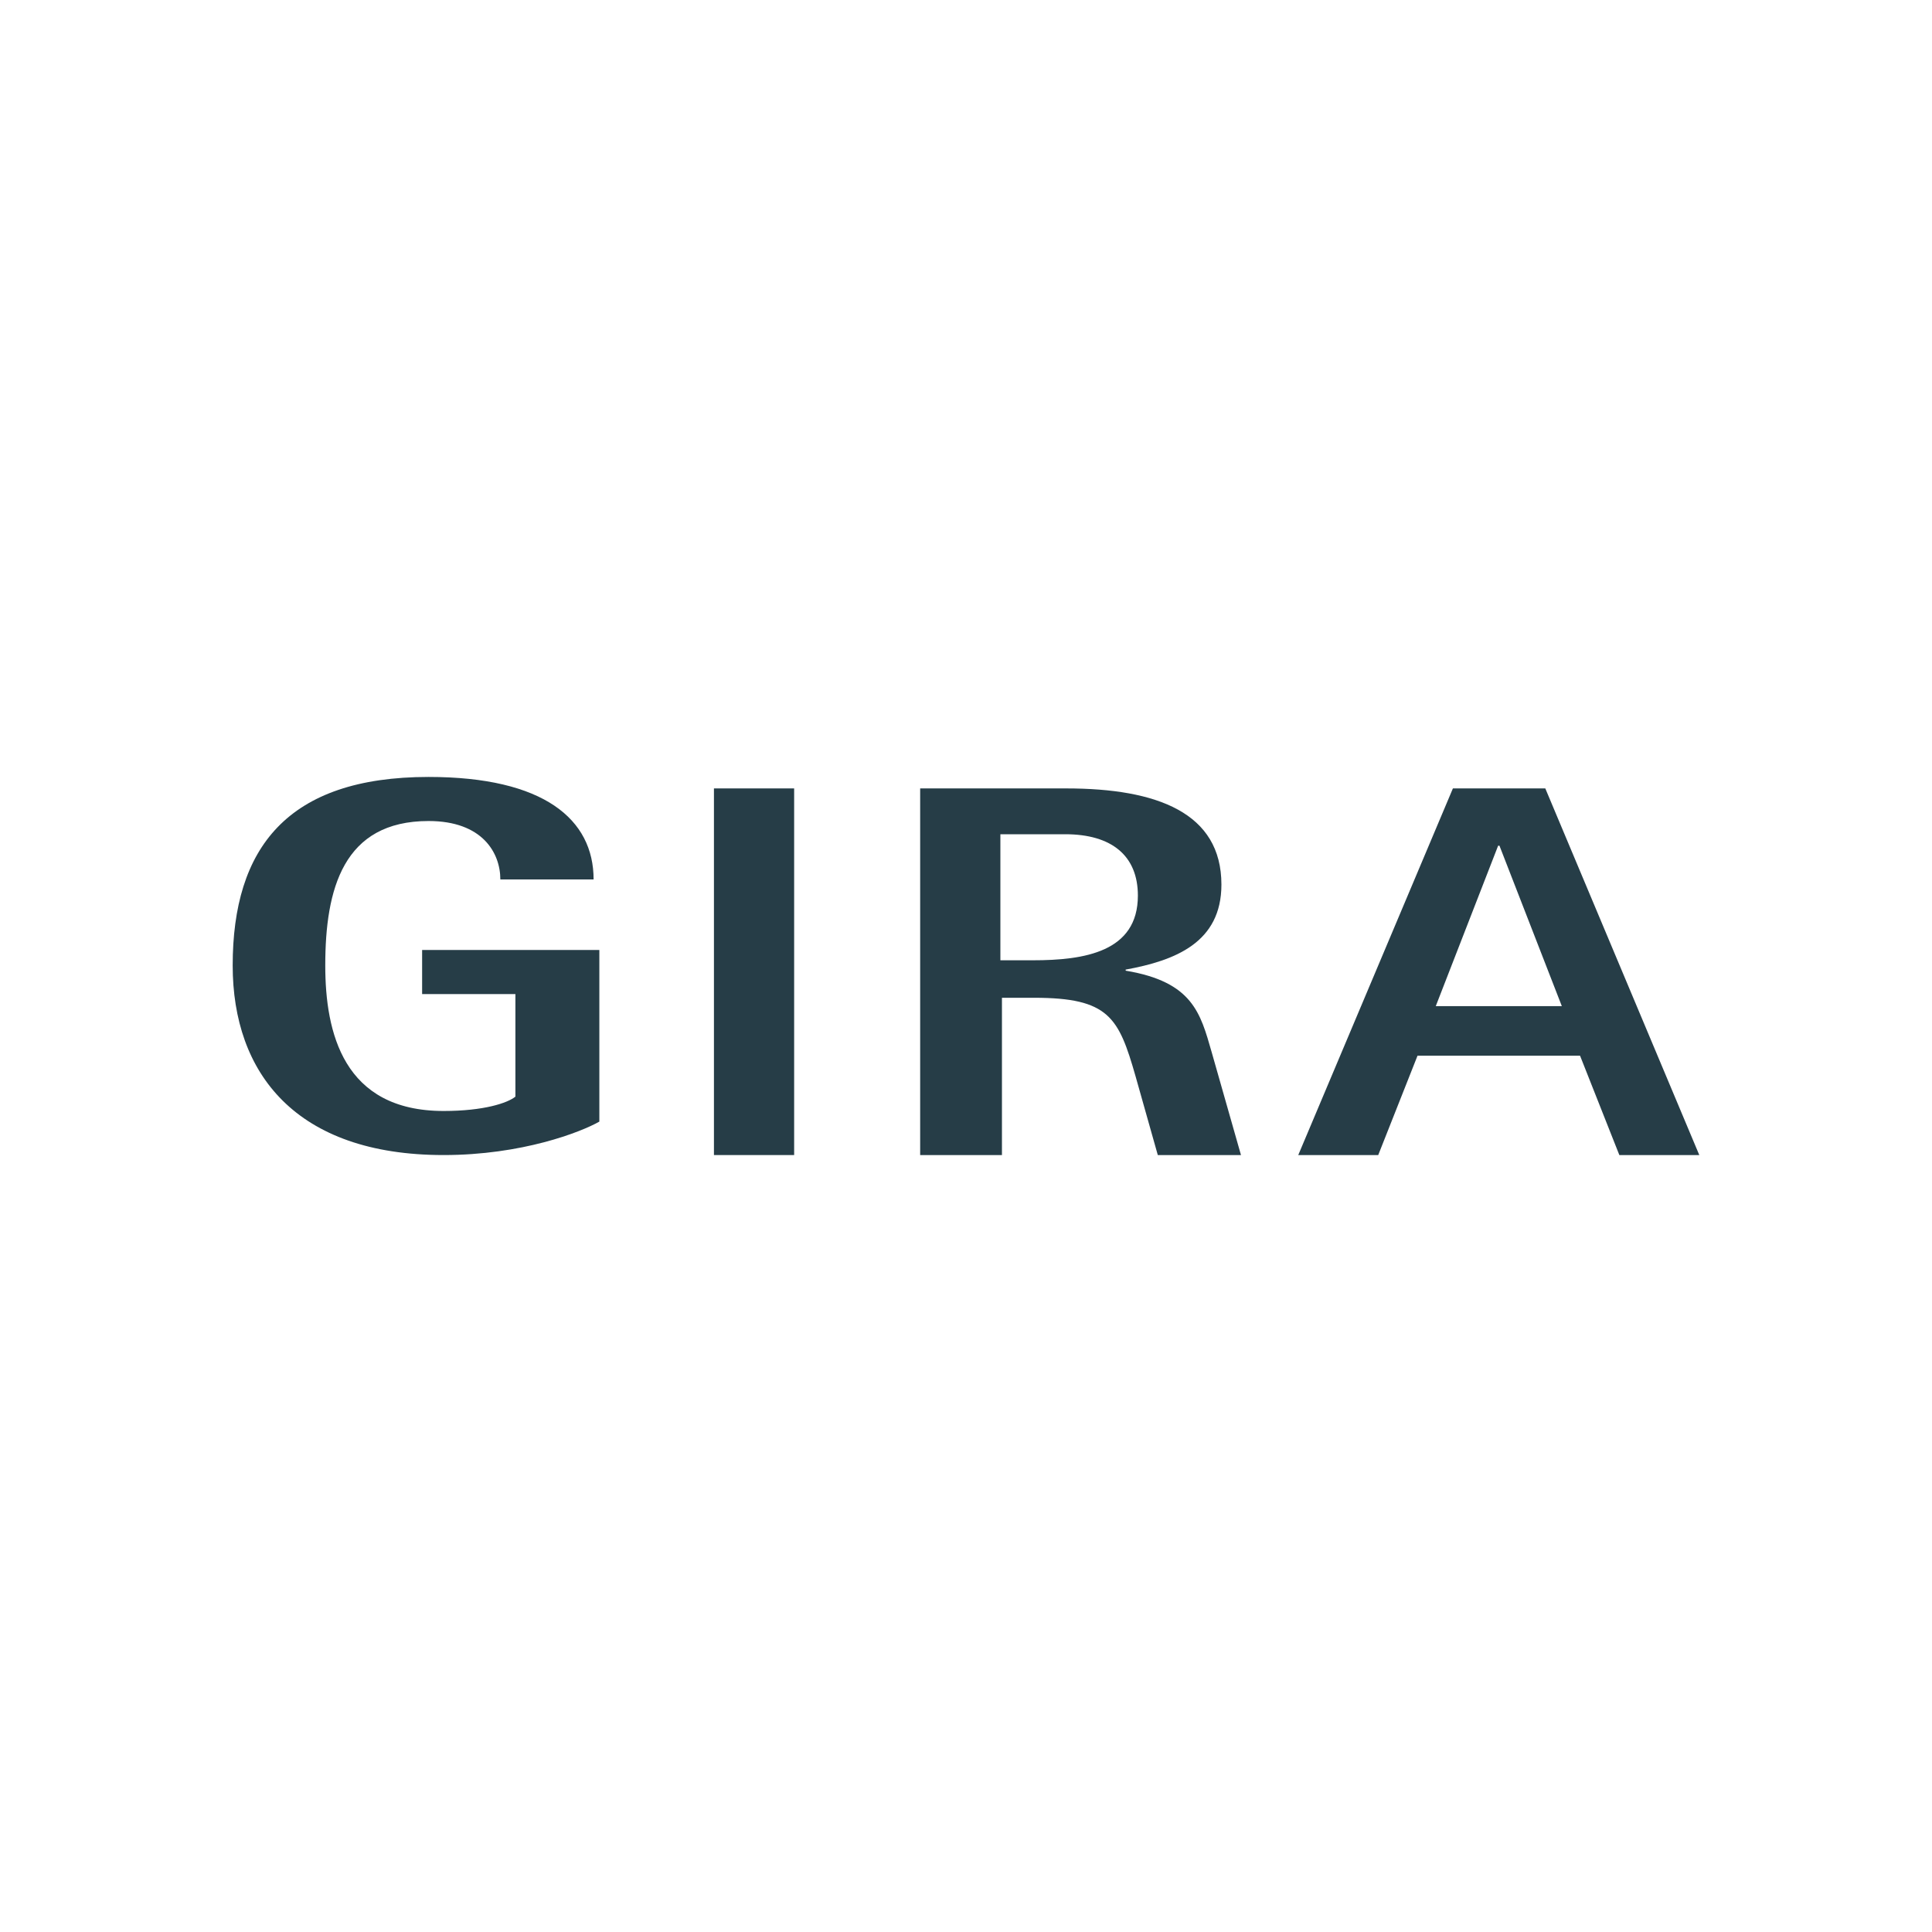<?xml version="1.0" encoding="UTF-8"?>
<svg id="Laag_1" data-name="Laag 1" xmlns="http://www.w3.org/2000/svg" viewBox="0 0 850.39 850.39">
  <defs>
    <style>
      .cls-1 {
        fill: none;
      }

      .cls-2, .cls-3 {
        fill: #263d47;
      }

      .cls-3 {
        fill-rule: evenodd;
      }
    </style>
  </defs>
  <rect class="cls-1" width="850.39" height="850.39"/>
  <g id="_01-::-Finale" data-name="01-::-Finale">
    <g id="Startseite-neu-1-_-Desktop-Full" data-name="Startseite-neu-1-–-Desktop-Full">
      <g id="Group">
        <g id="Fill-1">
          <rect class="cls-2" x="314.25" y="347.03" width="35.3" height="161.38"/>
        </g>
        <path id="Fill-3" class="cls-3" d="M263.81,418.15h-78.01v19.4h41.06v45.15c-3.47,2.81-13.9,6.31-31.58,6.31-44.21,0-52.11-34.59-52.11-64.05,0-33.66,7.89-63.58,45.48-63.58,23.69,0,31.58,14.02,31.58,25.71h41.05c0-26.41-21.79-45.11-72.64-45.11-62.22,0-86.22,31.32-86.22,82.98,0,47.45,27.79,83.45,92.85,83.45,34.43,0,60.32-10.05,68.54-14.72v-75.54"/>
        <g id="Fill-4">
          <path class="cls-3" d="M405.02,508.41h36v-69.23h14.15c32.92,0,37.23,8.65,44.61,34.38l9.84,34.85h36.61l-12.92-45.37c-4.92-17.08-8.31-30.88-37.84-35.79v-.47c21.84-3.98,42.15-11.93,42.15-37.42,0-31.58-28.3-42.33-68.3-42.33h-64.3v161.38ZM440.33,367.2h28.55c20.48,0,31.97,9.49,31.97,27.01,0,24.82-23.58,28.47-46.25,28.47h-14.27v-55.48Z"/>
        </g>
        <g id="Fill-5">
          <path class="cls-3" d="M571.45,508.41h35.19l17.3-43.74h71.53l17.3,43.74h35.19l-67.78-161.38h-40.67l-68.07,161.38ZM659.42,372.24h.58l27.45,70.61h-55.48l27.45-70.61Z"/>
        </g>
      </g>
    </g>
  </g>
</svg>